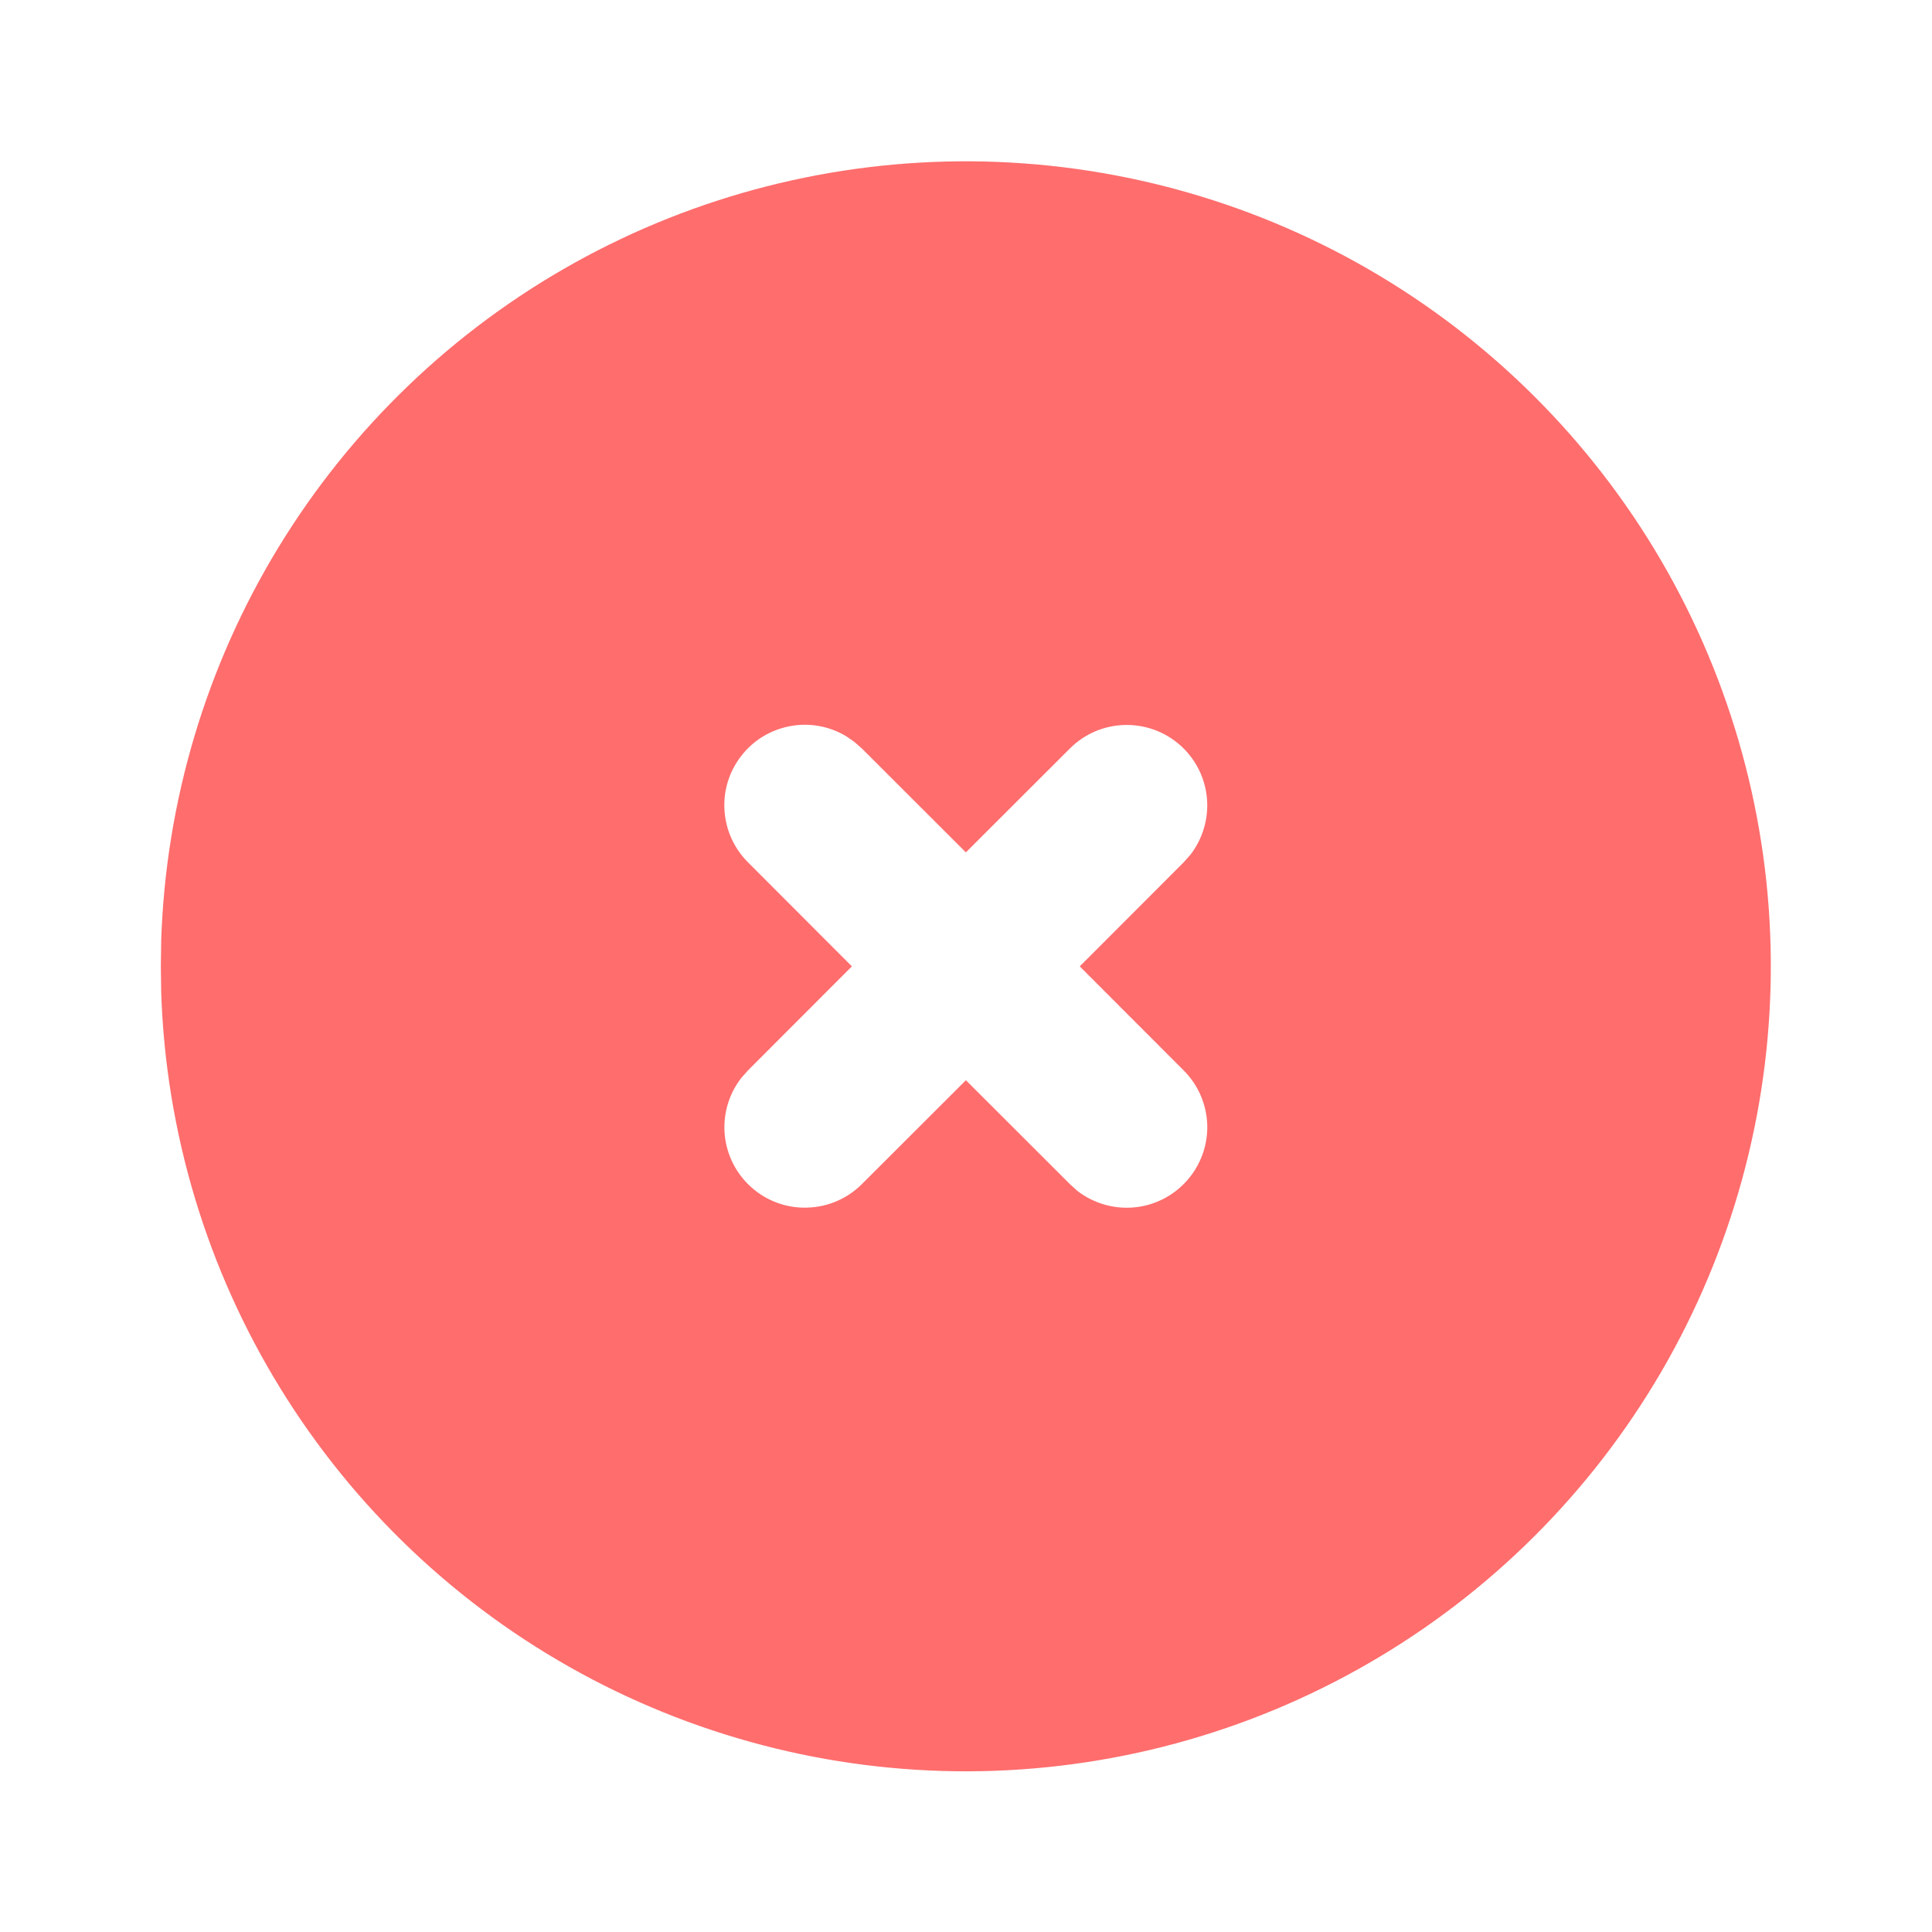 <svg width="16" height="16" viewBox="0 0 16 16" fill="none" xmlns="http://www.w3.org/2000/svg">
<g clip-path="url(#clip0_831_22516)">
<path d="M11.332 2.229C12.338 2.81 13.174 3.643 13.759 4.646C14.343 5.649 14.656 6.788 14.665 7.949C14.674 9.11 14.38 10.253 13.812 11.266C13.244 12.278 12.421 13.125 11.425 13.721C10.429 14.318 9.294 14.644 8.133 14.668C6.973 14.691 5.826 14.411 4.806 13.855C3.787 13.299 2.931 12.487 2.322 11.498C1.713 10.509 1.373 9.379 1.335 8.219L1.332 8.003L1.335 7.787C1.373 6.635 1.708 5.513 2.308 4.53C2.908 3.547 3.752 2.736 4.759 2.176C5.766 1.616 6.901 1.327 8.053 1.336C9.205 1.346 10.334 1.653 11.332 2.229ZM7.006 6.096C6.866 6.013 6.701 5.983 6.541 6.014C6.382 6.044 6.238 6.131 6.139 6.26C6.039 6.388 5.989 6.548 6 6.711C6.01 6.873 6.079 7.026 6.194 7.141L7.055 8.003L6.194 8.865L6.139 8.927C6.035 9.061 5.986 9.23 6.002 9.398C6.018 9.567 6.098 9.723 6.225 9.835C6.352 9.947 6.517 10.007 6.686 10.001C6.856 9.996 7.017 9.927 7.137 9.807L7.999 8.946L8.861 9.807L8.923 9.863C9.057 9.966 9.226 10.015 9.394 9.999C9.563 9.983 9.719 9.903 9.831 9.776C9.943 9.649 10.003 9.484 9.998 9.315C9.992 9.145 9.923 8.985 9.803 8.865L8.942 8.003L9.803 7.141L9.859 7.078C9.962 6.944 10.011 6.775 9.995 6.607C9.979 6.438 9.899 6.282 9.772 6.17C9.645 6.058 9.48 5.999 9.311 6.004C9.142 6.009 8.981 6.078 8.861 6.198L7.999 7.059L7.137 6.198L7.074 6.143L7.006 6.096Z" fill="#FF6D6D"/>
</g>
<defs>
<clipPath id="clip0_831_22516">
<rect width="16" height="16" fill="white"/>
</clipPath>
</defs>
</svg>
